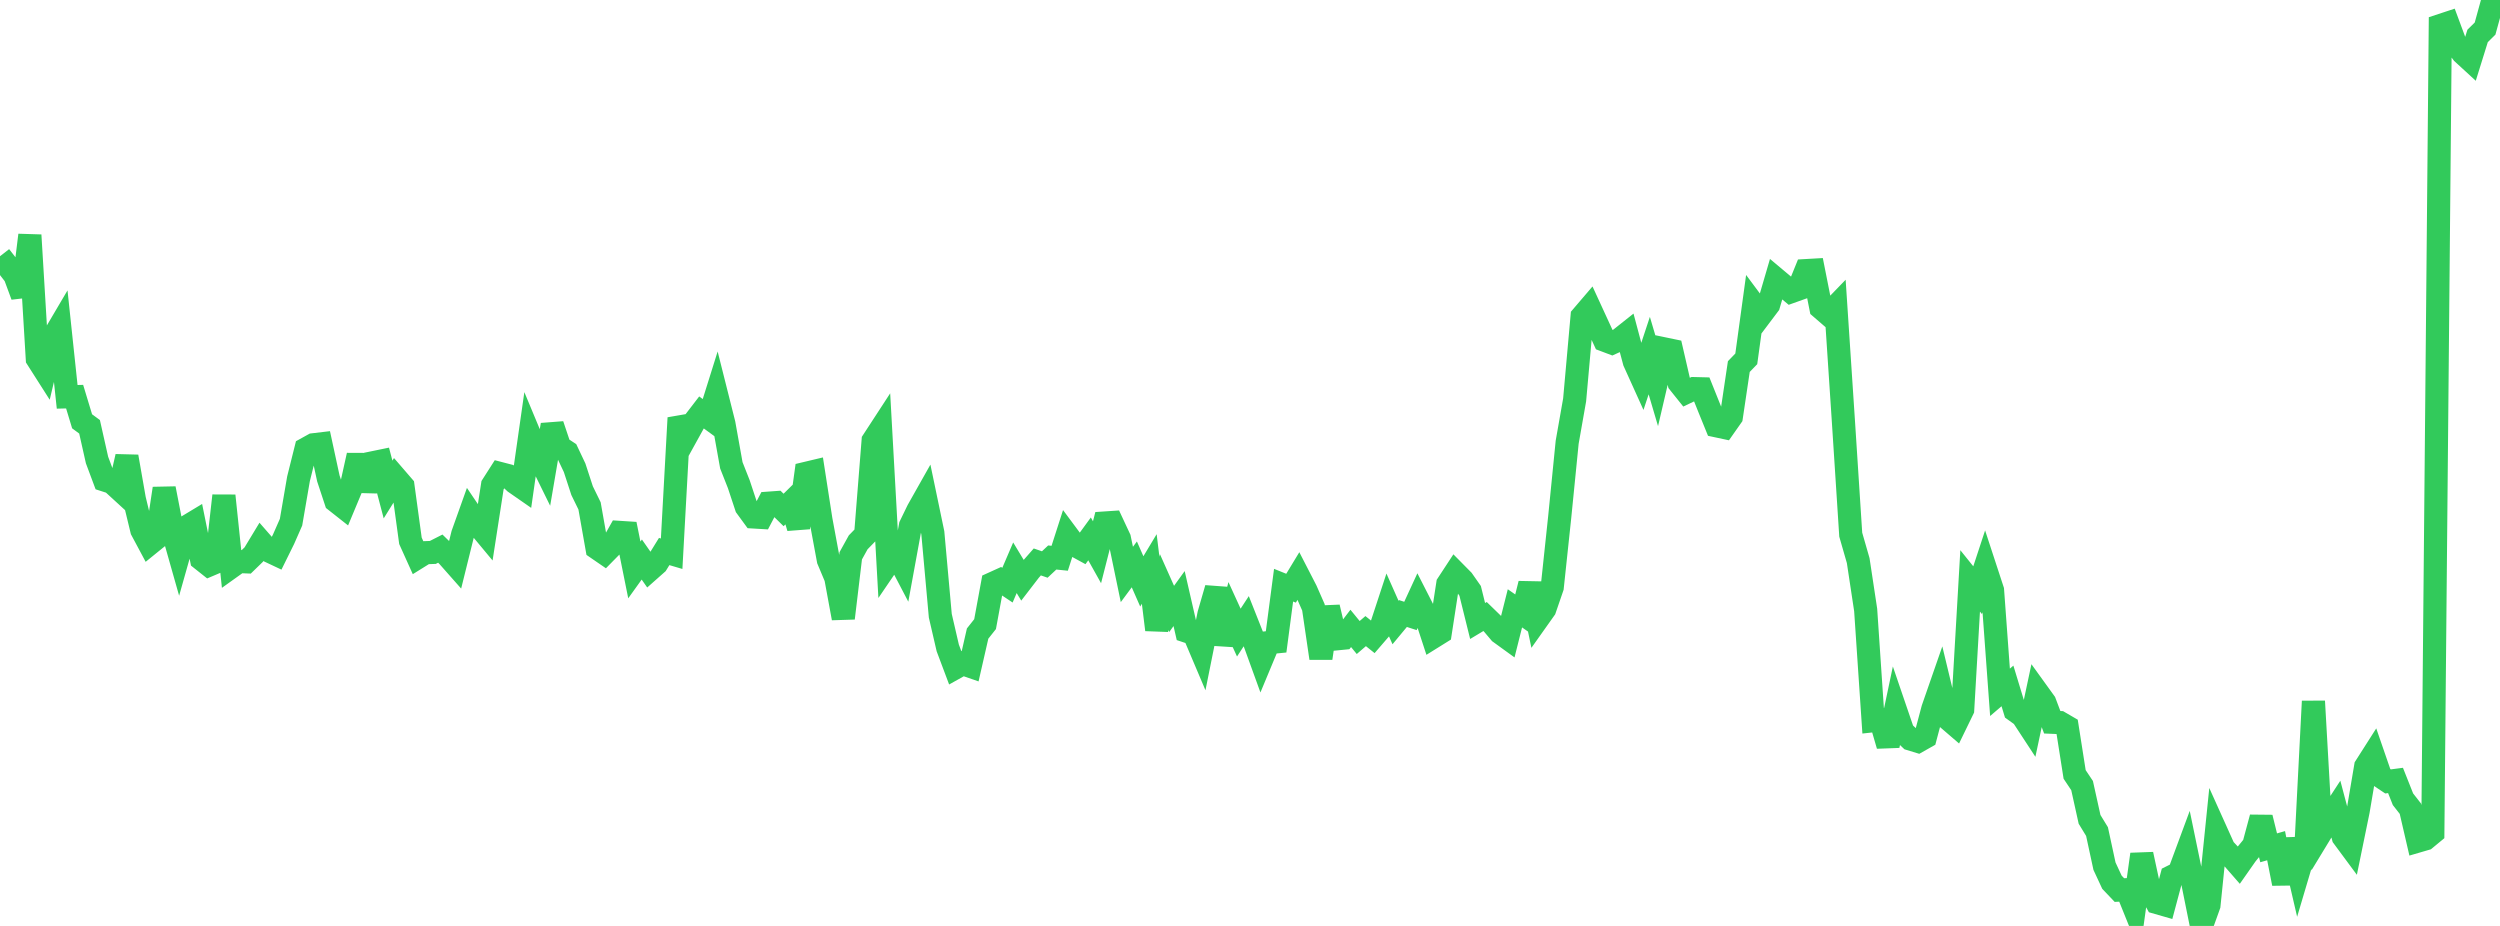 <?xml version="1.0" standalone="no"?>
<!DOCTYPE svg PUBLIC "-//W3C//DTD SVG 1.1//EN" "http://www.w3.org/Graphics/SVG/1.1/DTD/svg11.dtd">

<svg width="135" height="50" viewBox="0 0 135 50" preserveAspectRatio="none" 
  xmlns="http://www.w3.org/2000/svg"
  xmlns:xlink="http://www.w3.org/1999/xlink">


<polyline points="0.0, 13.837 0.403, 14.354 0.806, 14.875 1.209, 15.968 1.612, 12.697 2.015, 19.374 2.418, 20.006 2.821, 18.312 3.224, 17.628 3.627, 21.429 4.03, 21.419 4.433, 22.75 4.836, 23.047 5.239, 24.84 5.642, 25.92 6.045, 26.05 6.448, 26.419 6.851, 24.657 7.254, 26.955 7.657, 28.623 8.06, 29.376 8.463, 29.049 8.866, 26.38 9.269, 28.455 9.672, 29.876 10.075, 28.45 10.478, 28.207 10.881, 30.195 11.284, 30.515 11.687, 30.344 12.09, 26.769 12.493, 30.611 12.896, 30.323 13.299, 30.339 13.701, 29.948 14.104, 29.282 14.507, 29.743 14.91, 29.933 15.313, 29.116 15.716, 28.199 16.119, 25.856 16.522, 24.241 16.925, 24.018 17.328, 23.97 17.731, 25.834 18.134, 27.055 18.537, 27.373 18.94, 26.407 19.343, 24.588 19.746, 26.487 20.149, 24.987 20.552, 24.904 20.955, 26.433 21.358, 25.786 21.761, 26.253 22.164, 29.204 22.567, 30.097 22.97, 29.846 23.373, 29.831 23.776, 29.626 24.179, 30.021 24.582, 30.477 24.985, 28.85 25.388, 27.72 25.791, 28.316 26.194, 28.801 26.597, 26.201 27.0, 25.57 27.403, 25.675 27.806, 26.054 28.209, 26.334 28.612, 23.514 29.015, 24.482 29.418, 25.302 29.821, 22.943 30.224, 24.144 30.627, 24.409 31.03, 25.261 31.433, 26.495 31.836, 27.319 32.239, 29.598 32.642, 29.875 33.045, 29.465 33.448, 28.749 33.851, 28.775 34.254, 30.777 34.657, 30.215 35.06, 30.792 35.463, 30.435 35.866, 29.782 36.269, 29.901 36.672, 22.567 37.075, 23.527 37.478, 22.797 37.881, 22.272 38.284, 22.566 38.687, 21.28 39.09, 22.882 39.493, 25.128 39.896, 26.149 40.299, 27.366 40.701, 27.916 41.104, 27.94 41.507, 27.171 41.91, 27.142 42.313, 27.538 42.716, 27.141 43.119, 28.495 43.522, 25.562 43.925, 25.466 44.328, 28.064 44.731, 30.237 45.134, 31.197 45.537, 33.382 45.94, 30.013 46.343, 29.285 46.746, 28.871 47.149, 23.798 47.552, 23.179 47.955, 30.415 48.358, 29.823 48.761, 30.593 49.164, 28.391 49.567, 27.56 49.97, 26.845 50.373, 28.777 50.776, 33.249 51.179, 34.989 51.582, 36.062 51.985, 35.837 52.388, 35.977 52.791, 34.213 53.194, 33.704 53.597, 31.513 54.0, 31.33 54.403, 31.599 54.806, 30.659 55.209, 31.327 55.612, 30.803 56.015, 30.344 56.418, 30.483 56.821, 30.105 57.224, 30.146 57.627, 28.892 58.03, 29.434 58.433, 29.654 58.836, 29.101 59.239, 29.822 59.642, 28.244 60.045, 28.217 60.448, 29.079 60.851, 31.021 61.254, 30.477 61.657, 31.395 62.06, 30.724 62.463, 34.006 62.866, 31.976 63.269, 32.881 63.672, 32.323 64.075, 34.083 64.478, 34.217 64.881, 35.168 65.284, 33.163 65.687, 31.77 66.09, 34.794 66.493, 33.278 66.896, 34.16 67.299, 33.543 67.701, 34.558 68.104, 35.67 68.507, 34.702 68.91, 34.662 69.313, 31.6 69.716, 31.763 70.119, 31.098 70.522, 31.881 70.925, 32.797 71.328, 35.541 71.731, 32.792 72.134, 34.501 72.537, 34.461 72.94, 33.934 73.343, 34.426 73.746, 34.08 74.149, 34.403 74.552, 33.935 74.955, 32.708 75.358, 33.616 75.761, 33.131 76.164, 33.261 76.567, 32.388 76.97, 33.178 77.373, 34.409 77.776, 34.158 78.179, 31.538 78.582, 30.923 78.985, 31.331 79.388, 31.907 79.791, 33.534 80.194, 33.292 80.597, 33.684 81.0, 34.161 81.403, 34.453 81.806, 32.85 82.209, 33.131 82.612, 31.521 83.015, 33.453 83.418, 32.885 83.821, 31.712 84.224, 27.923 84.627, 23.881 85.03, 21.595 85.433, 17.088 85.836, 16.617 86.239, 17.493 86.642, 18.369 87.045, 18.521 87.448, 18.337 87.851, 18.017 88.254, 19.529 88.657, 20.42 89.06, 19.202 89.463, 20.566 89.866, 18.84 90.269, 18.924 90.672, 20.674 91.075, 21.177 91.478, 20.985 91.881, 20.995 92.284, 22.001 92.687, 22.992 93.09, 23.078 93.493, 22.504 93.896, 19.795 94.299, 19.378 94.701, 16.447 95.104, 16.988 95.507, 16.453 95.91, 15.076 96.313, 15.414 96.716, 15.751 97.119, 15.607 97.522, 14.613 97.925, 14.59 98.328, 16.623 98.731, 16.971 99.134, 16.554 99.537, 22.643 99.94, 28.872 100.343, 30.273 100.746, 32.937 101.149, 38.919 101.552, 38.875 101.955, 40.259 102.358, 38.343 102.761, 39.523 103.164, 39.907 103.567, 40.03 103.97, 39.802 104.373, 38.283 104.776, 37.123 105.179, 38.798 105.582, 39.145 105.985, 38.316 106.388, 31.368 106.791, 31.87 107.194, 30.645 107.597, 31.874 108.0, 37.385 108.403, 37.04 108.806, 38.365 109.209, 38.655 109.612, 39.27 110.015, 37.375 110.418, 37.933 110.821, 39.002 111.224, 39.019 111.627, 39.254 112.03, 41.819 112.433, 42.423 112.836, 44.245 113.239, 44.905 113.642, 46.773 114.045, 47.64 114.448, 48.064 114.851, 48.043 115.254, 49.041 115.657, 46.134 116.06, 48.004 116.463, 48.733 116.866, 48.849 117.269, 47.34 117.672, 47.139 118.075, 46.05 118.478, 48.001 118.881, 50.0 119.284, 48.879 119.687, 44.93 120.09, 45.825 120.493, 46.253 120.896, 46.714 121.299, 46.139 121.701, 45.647 122.104, 44.148 122.507, 45.782 122.91, 45.667 123.313, 47.713 123.716, 45.324 124.119, 47.061 124.522, 45.703 124.925, 37.868 125.328, 44.958 125.731, 44.295 126.134, 43.677 126.537, 45.196 126.94, 45.741 127.343, 43.776 127.746, 41.392 128.149, 40.76 128.552, 41.928 128.955, 42.197 129.358, 42.144 129.761, 43.159 130.164, 43.675 130.567, 45.416 130.97, 45.298 131.373, 44.965 131.776, 1.382 132.179, 1.249 132.582, 2.334 132.985, 2.865 133.388, 3.235 133.791, 1.94 134.194, 1.543 134.597, 0.078 135.0, 0.0" fill="none" stroke="#32ca5b" stroke-width="1.25"/>

</svg>